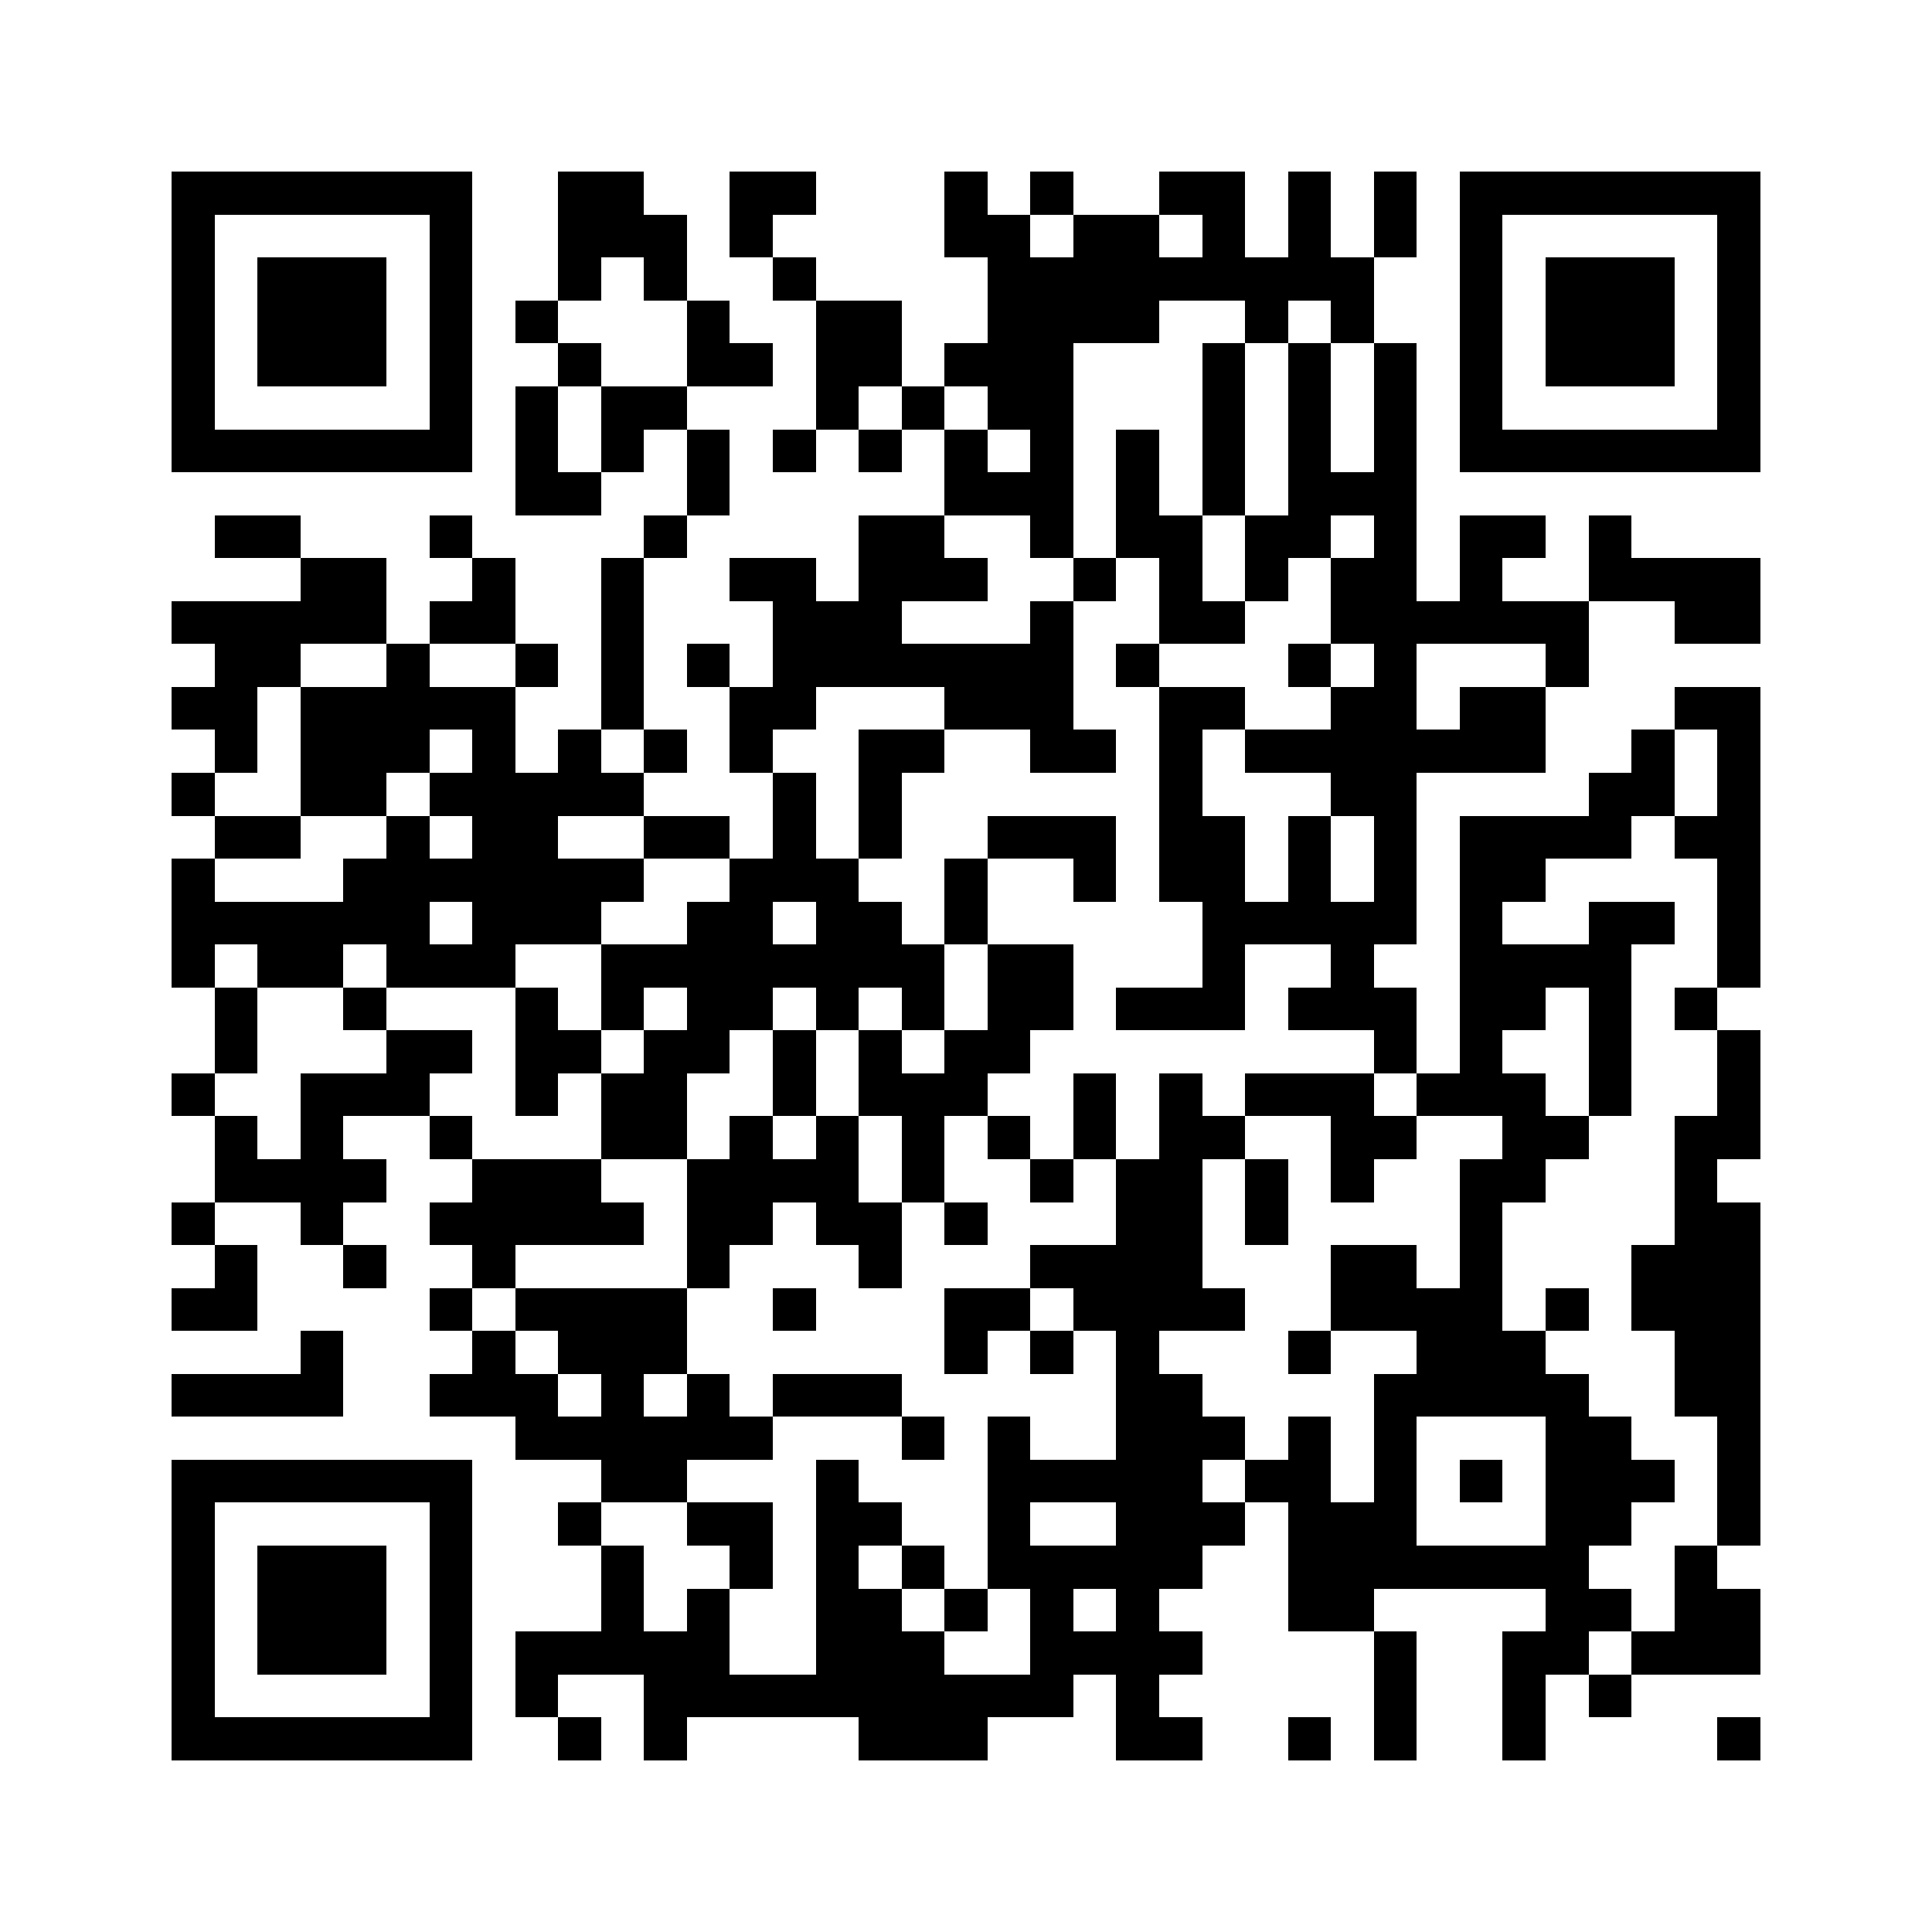<svg xmlns="http://www.w3.org/2000/svg" viewBox="0 0 45 45" shape-rendering="crispEdges" width="900" height="900">
<rect x="0" y="0" width="45" height="45" fill="#FFF"/>
<path fill="#000" d="M4 4h7v1h-7zM13 4h2v1h-2zM17 4h2v1h-2zM22 4h1v1h-1zM24 4h1v1h-1zM27 4h2v1h-2zM30 4h1v1h-1zM32 4h1v1h-1zM34 4h7v1h-7zM4 5h1v1h-1zM10 5h1v1h-1zM13 5h3v1h-3zM17 5h1v1h-1zM22 5h2v1h-2zM25 5h2v1h-2zM28 5h1v1h-1zM30 5h1v1h-1zM32 5h1v1h-1zM34 5h1v1h-1zM40 5h1v1h-1zM4 6h1v1h-1zM6 6h3v1h-3zM10 6h1v1h-1zM13 6h1v1h-1zM15 6h1v1h-1zM18 6h1v1h-1zM23 6h9v1h-9zM34 6h1v1h-1zM36 6h3v1h-3zM40 6h1v1h-1zM4 7h1v1h-1zM6 7h3v1h-3zM10 7h1v1h-1zM12 7h1v1h-1zM16 7h1v1h-1zM19 7h2v1h-2zM23 7h4v1h-4zM29 7h1v1h-1zM31 7h1v1h-1zM34 7h1v1h-1zM36 7h3v1h-3zM40 7h1v1h-1zM4 8h1v1h-1zM6 8h3v1h-3zM10 8h1v1h-1zM13 8h1v1h-1zM16 8h2v1h-2zM19 8h2v1h-2zM22 8h3v1h-3zM28 8h1v1h-1zM30 8h1v1h-1zM32 8h1v1h-1zM34 8h1v1h-1zM36 8h3v1h-3zM40 8h1v1h-1zM4 9h1v1h-1zM10 9h1v1h-1zM12 9h1v1h-1zM14 9h2v1h-2zM19 9h1v1h-1zM21 9h1v1h-1zM23 9h2v1h-2zM28 9h1v1h-1zM30 9h1v1h-1zM32 9h1v1h-1zM34 9h1v1h-1zM40 9h1v1h-1zM4 10h7v1h-7zM12 10h1v1h-1zM14 10h1v1h-1zM16 10h1v1h-1zM18 10h1v1h-1zM20 10h1v1h-1zM22 10h1v1h-1zM24 10h1v1h-1zM26 10h1v1h-1zM28 10h1v1h-1zM30 10h1v1h-1zM32 10h1v1h-1zM34 10h7v1h-7zM12 11h2v1h-2zM16 11h1v1h-1zM22 11h3v1h-3zM26 11h1v1h-1zM28 11h1v1h-1zM30 11h3v1h-3zM5 12h2v1h-2zM10 12h1v1h-1zM15 12h1v1h-1zM20 12h2v1h-2zM24 12h1v1h-1zM26 12h2v1h-2zM29 12h2v1h-2zM32 12h1v1h-1zM34 12h2v1h-2zM37 12h1v1h-1zM7 13h2v1h-2zM11 13h1v1h-1zM14 13h1v1h-1zM17 13h2v1h-2zM20 13h3v1h-3zM25 13h1v1h-1zM27 13h1v1h-1zM29 13h1v1h-1zM31 13h2v1h-2zM34 13h1v1h-1zM37 13h4v1h-4zM4 14h5v1h-5zM10 14h2v1h-2zM14 14h1v1h-1zM18 14h3v1h-3zM24 14h1v1h-1zM27 14h2v1h-2zM31 14h6v1h-6zM39 14h2v1h-2zM5 15h2v1h-2zM9 15h1v1h-1zM12 15h1v1h-1zM14 15h1v1h-1zM16 15h1v1h-1zM18 15h7v1h-7zM26 15h1v1h-1zM30 15h1v1h-1zM32 15h1v1h-1zM36 15h1v1h-1zM4 16h2v1h-2zM7 16h5v1h-5zM14 16h1v1h-1zM17 16h2v1h-2zM22 16h3v1h-3zM27 16h2v1h-2zM31 16h2v1h-2zM34 16h2v1h-2zM39 16h2v1h-2zM5 17h1v1h-1zM7 17h3v1h-3zM11 17h1v1h-1zM13 17h1v1h-1zM15 17h1v1h-1zM17 17h1v1h-1zM20 17h2v1h-2zM24 17h2v1h-2zM27 17h1v1h-1zM29 17h7v1h-7zM38 17h1v1h-1zM40 17h1v1h-1zM4 18h1v1h-1zM7 18h2v1h-2zM10 18h5v1h-5zM18 18h1v1h-1zM20 18h1v1h-1zM27 18h1v1h-1zM31 18h2v1h-2zM37 18h2v1h-2zM40 18h1v1h-1zM5 19h2v1h-2zM9 19h1v1h-1zM11 19h2v1h-2zM15 19h2v1h-2zM18 19h1v1h-1zM20 19h1v1h-1zM23 19h3v1h-3zM27 19h2v1h-2zM30 19h1v1h-1zM32 19h1v1h-1zM34 19h4v1h-4zM39 19h2v1h-2zM4 20h1v1h-1zM8 20h7v1h-7zM17 20h3v1h-3zM22 20h1v1h-1zM25 20h1v1h-1zM27 20h2v1h-2zM30 20h1v1h-1zM32 20h1v1h-1zM34 20h2v1h-2zM40 20h1v1h-1zM4 21h6v1h-6zM11 21h3v1h-3zM16 21h2v1h-2zM19 21h2v1h-2zM22 21h1v1h-1zM28 21h5v1h-5zM34 21h1v1h-1zM37 21h2v1h-2zM40 21h1v1h-1zM4 22h1v1h-1zM6 22h2v1h-2zM9 22h3v1h-3zM14 22h8v1h-8zM23 22h2v1h-2zM28 22h1v1h-1zM31 22h1v1h-1zM34 22h4v1h-4zM40 22h1v1h-1zM5 23h1v1h-1zM8 23h1v1h-1zM12 23h1v1h-1zM14 23h1v1h-1zM16 23h2v1h-2zM19 23h1v1h-1zM21 23h1v1h-1zM23 23h2v1h-2zM26 23h3v1h-3zM30 23h3v1h-3zM34 23h2v1h-2zM37 23h1v1h-1zM39 23h1v1h-1zM5 24h1v1h-1zM9 24h2v1h-2zM12 24h2v1h-2zM15 24h2v1h-2zM18 24h1v1h-1zM20 24h1v1h-1zM22 24h2v1h-2zM32 24h1v1h-1zM34 24h1v1h-1zM37 24h1v1h-1zM40 24h1v1h-1zM4 25h1v1h-1zM7 25h3v1h-3zM12 25h1v1h-1zM14 25h2v1h-2zM18 25h1v1h-1zM20 25h3v1h-3zM25 25h1v1h-1zM27 25h1v1h-1zM29 25h3v1h-3zM33 25h3v1h-3zM37 25h1v1h-1zM40 25h1v1h-1zM5 26h1v1h-1zM7 26h1v1h-1zM10 26h1v1h-1zM14 26h2v1h-2zM17 26h1v1h-1zM19 26h1v1h-1zM21 26h1v1h-1zM23 26h1v1h-1zM25 26h1v1h-1zM27 26h2v1h-2zM31 26h2v1h-2zM35 26h2v1h-2zM39 26h2v1h-2zM5 27h4v1h-4zM11 27h3v1h-3zM16 27h4v1h-4zM21 27h1v1h-1zM24 27h1v1h-1zM26 27h2v1h-2zM29 27h1v1h-1zM31 27h1v1h-1zM34 27h2v1h-2zM39 27h1v1h-1zM4 28h1v1h-1zM7 28h1v1h-1zM10 28h5v1h-5zM16 28h2v1h-2zM19 28h2v1h-2zM22 28h1v1h-1zM26 28h2v1h-2zM29 28h1v1h-1zM34 28h1v1h-1zM39 28h2v1h-2zM5 29h1v1h-1zM8 29h1v1h-1zM11 29h1v1h-1zM16 29h1v1h-1zM20 29h1v1h-1zM24 29h4v1h-4zM31 29h2v1h-2zM34 29h1v1h-1zM38 29h3v1h-3zM4 30h2v1h-2zM10 30h1v1h-1zM12 30h4v1h-4zM18 30h1v1h-1zM22 30h2v1h-2zM25 30h4v1h-4zM31 30h4v1h-4zM36 30h1v1h-1zM38 30h3v1h-3zM7 31h1v1h-1zM11 31h1v1h-1zM13 31h3v1h-3zM22 31h1v1h-1zM24 31h1v1h-1zM26 31h1v1h-1zM30 31h1v1h-1zM33 31h3v1h-3zM39 31h2v1h-2zM4 32h4v1h-4zM10 32h3v1h-3zM14 32h1v1h-1zM16 32h1v1h-1zM18 32h3v1h-3zM26 32h2v1h-2zM32 32h5v1h-5zM39 32h2v1h-2zM12 33h6v1h-6zM21 33h1v1h-1zM23 33h1v1h-1zM26 33h3v1h-3zM30 33h1v1h-1zM32 33h1v1h-1zM36 33h2v1h-2zM40 33h1v1h-1zM4 34h7v1h-7zM14 34h2v1h-2zM19 34h1v1h-1zM23 34h5v1h-5zM29 34h2v1h-2zM32 34h1v1h-1zM34 34h1v1h-1zM36 34h3v1h-3zM40 34h1v1h-1zM4 35h1v1h-1zM10 35h1v1h-1zM13 35h1v1h-1zM16 35h2v1h-2zM19 35h2v1h-2zM23 35h1v1h-1zM26 35h3v1h-3zM30 35h3v1h-3zM36 35h2v1h-2zM40 35h1v1h-1zM4 36h1v1h-1zM6 36h3v1h-3zM10 36h1v1h-1zM14 36h1v1h-1zM17 36h1v1h-1zM19 36h1v1h-1zM21 36h1v1h-1zM23 36h5v1h-5zM30 36h7v1h-7zM39 36h1v1h-1zM4 37h1v1h-1zM6 37h3v1h-3zM10 37h1v1h-1zM14 37h1v1h-1zM16 37h1v1h-1zM19 37h2v1h-2zM22 37h1v1h-1zM24 37h1v1h-1zM26 37h1v1h-1zM30 37h2v1h-2zM36 37h2v1h-2zM39 37h2v1h-2zM4 38h1v1h-1zM6 38h3v1h-3zM10 38h1v1h-1zM12 38h5v1h-5zM19 38h3v1h-3zM24 38h4v1h-4zM32 38h1v1h-1zM35 38h2v1h-2zM38 38h3v1h-3zM4 39h1v1h-1zM10 39h1v1h-1zM12 39h1v1h-1zM15 39h10v1h-10zM26 39h1v1h-1zM32 39h1v1h-1zM35 39h1v1h-1zM37 39h1v1h-1zM4 40h7v1h-7zM13 40h1v1h-1zM15 40h1v1h-1zM20 40h3v1h-3zM26 40h2v1h-2zM30 40h1v1h-1zM32 40h1v1h-1zM35 40h1v1h-1zM40 40h1v1h-1z"/>
</svg>